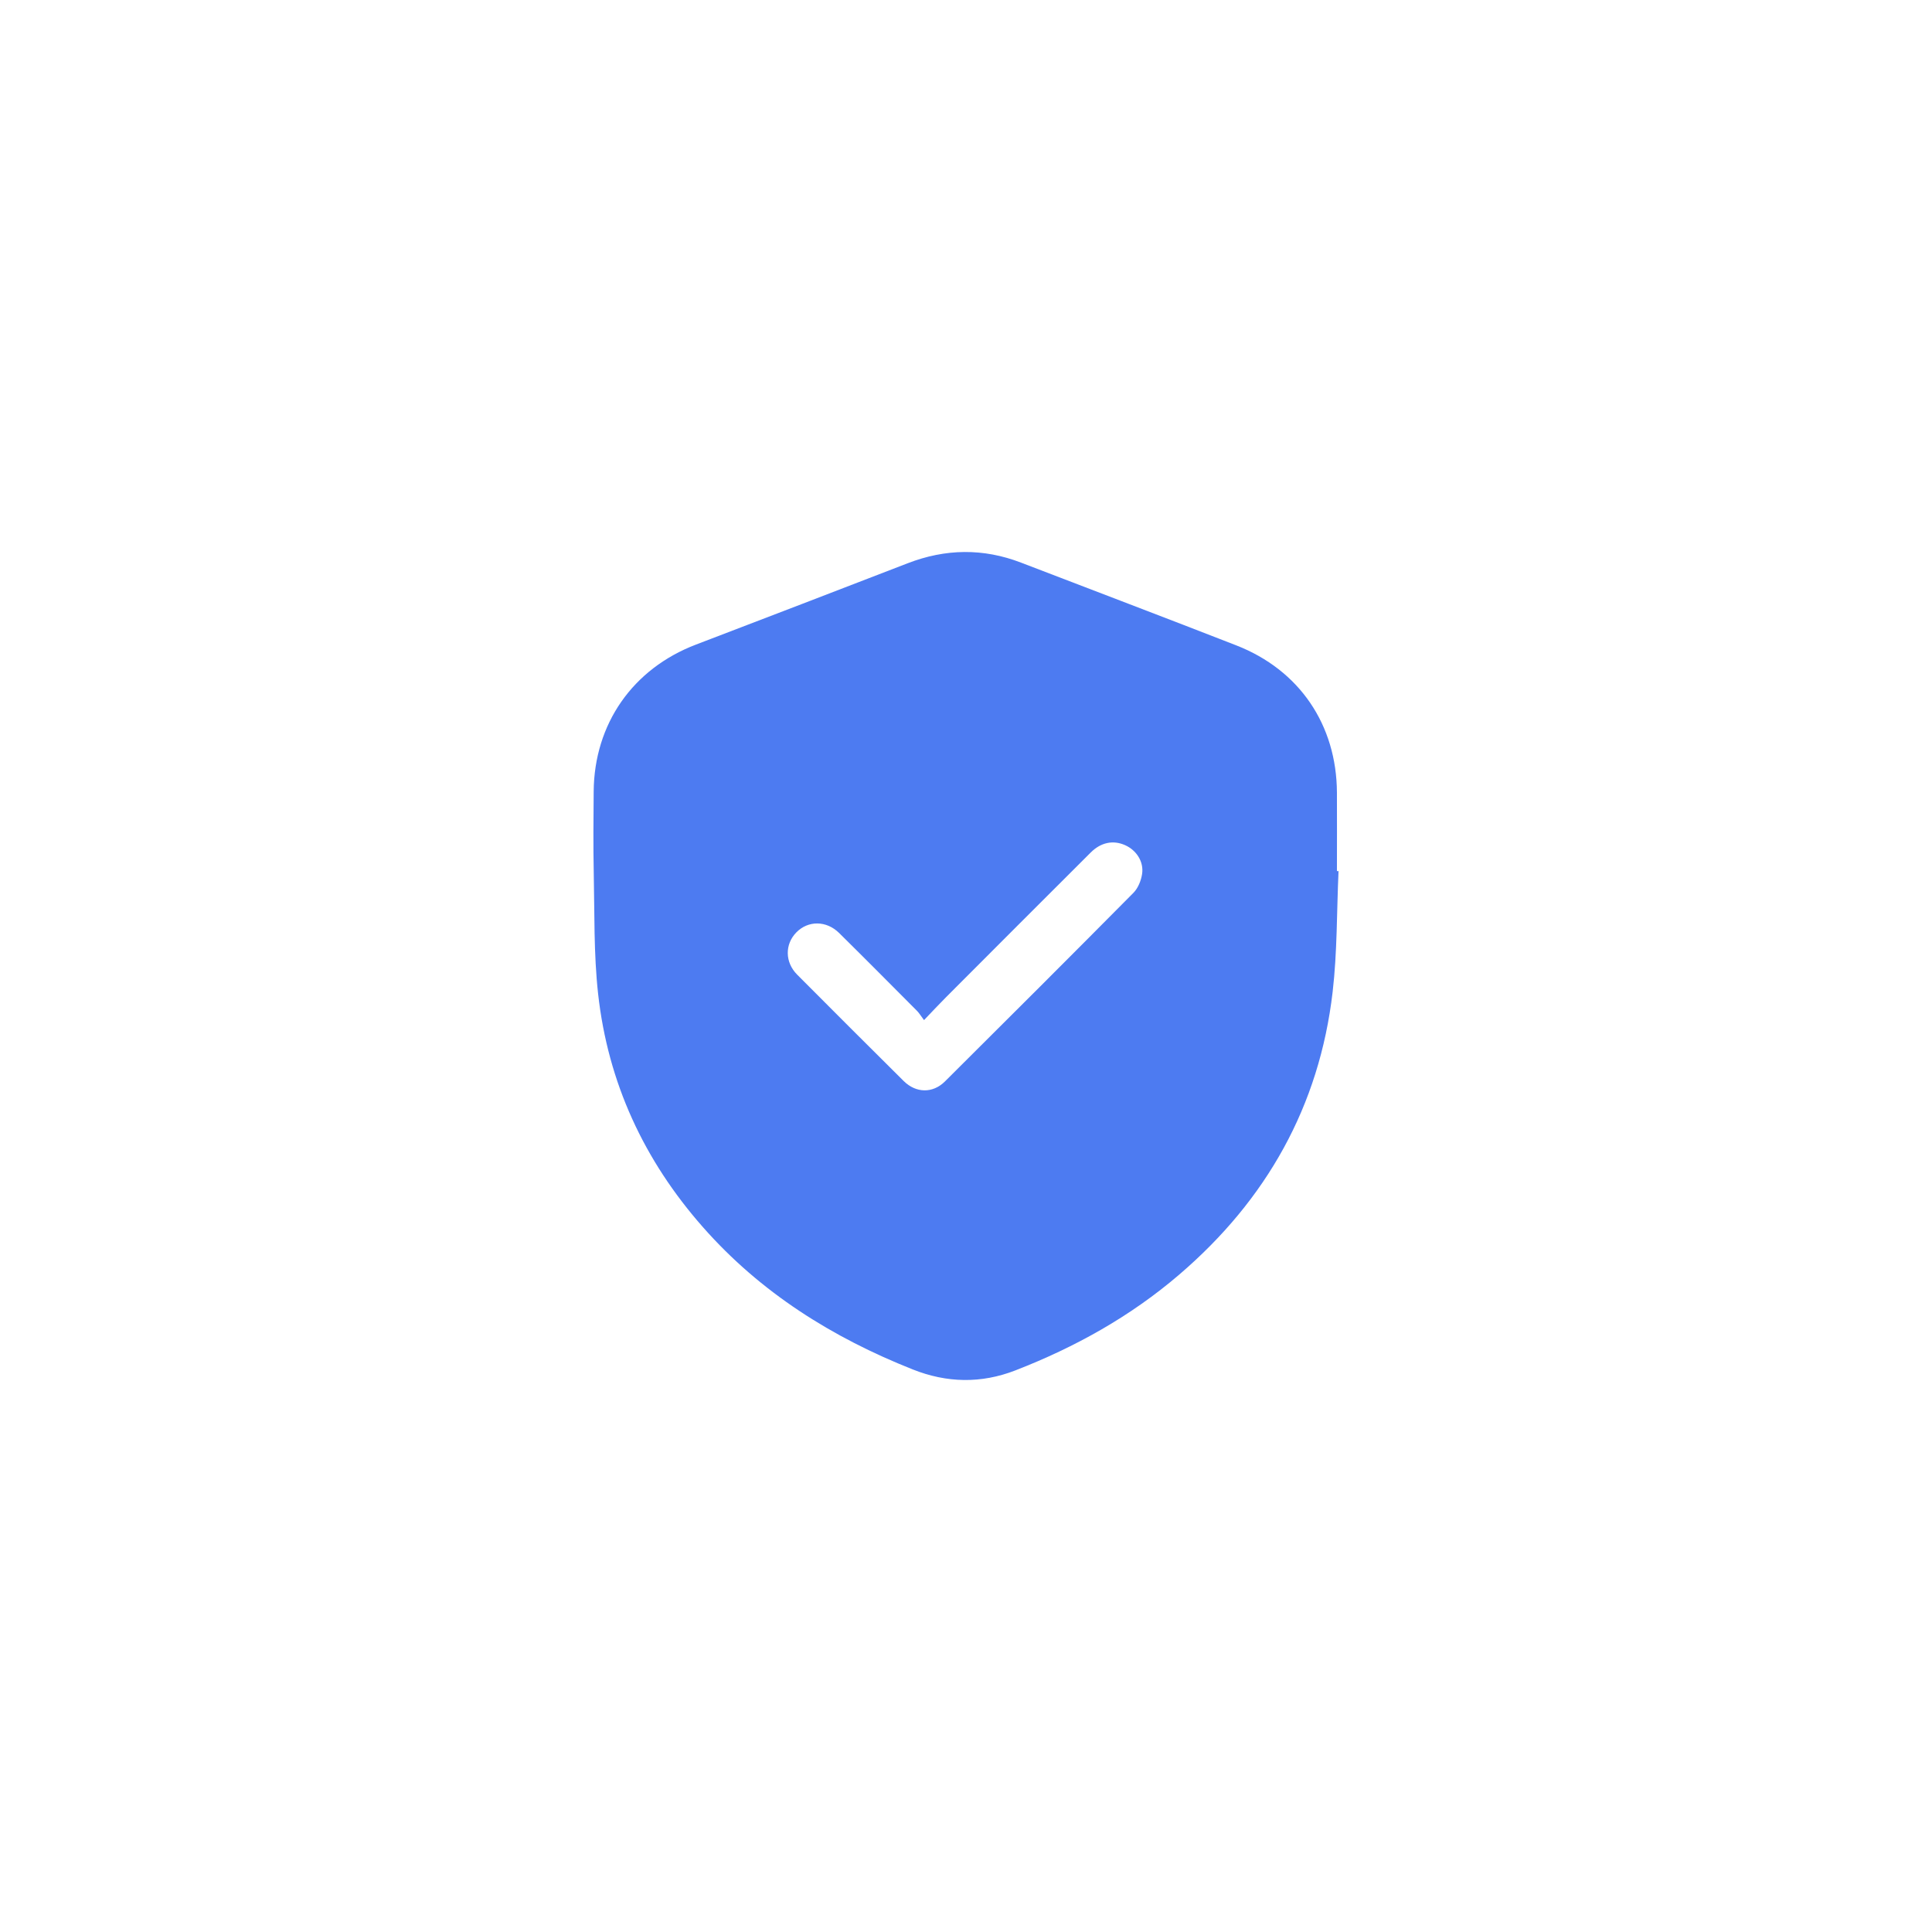 <svg width="140" height="140" viewBox="0 0 140 140" fill="none" xmlns="http://www.w3.org/2000/svg">
<path d="M96.995 63.128C96.863 66.046 96.905 68.984 96.568 71.876C95.605 80.159 91.769 86.948 85.459 92.356C81.917 95.395 77.901 97.627 73.57 99.307C71.097 100.266 68.612 100.219 66.139 99.234C60.313 96.922 55.124 93.673 50.95 88.938C46.667 84.088 44.051 78.443 43.34 72.007C43.02 69.111 43.088 66.172 43.025 63.255C42.983 61.29 43.004 59.326 43.02 57.362C43.056 52.454 45.851 48.457 50.435 46.708C55.55 44.754 60.666 42.79 65.776 40.815C68.518 39.757 71.249 39.715 73.996 40.773C79.191 42.769 84.401 44.744 89.585 46.766C94.163 48.551 96.853 52.522 96.879 57.43C96.889 59.326 96.879 61.222 96.879 63.123H97L96.995 63.128ZM66.96 73.924C66.734 73.624 66.607 73.408 66.439 73.24C64.565 71.359 62.697 69.474 60.808 67.61C59.882 66.694 58.555 66.694 57.703 67.568C56.866 68.426 56.871 69.727 57.766 70.627C60.329 73.203 62.902 75.773 65.481 78.332C66.371 79.217 67.591 79.243 68.47 78.369C73.038 73.824 77.601 69.274 82.138 64.692C82.469 64.355 82.685 63.818 82.759 63.339C82.901 62.449 82.348 61.606 81.527 61.243C80.664 60.859 79.77 61.038 79.028 61.785C75.538 65.266 72.054 68.753 68.576 72.239C68.07 72.745 67.586 73.266 66.955 73.924H66.96Z" fill="#4D7BF1"/>
</svg>
